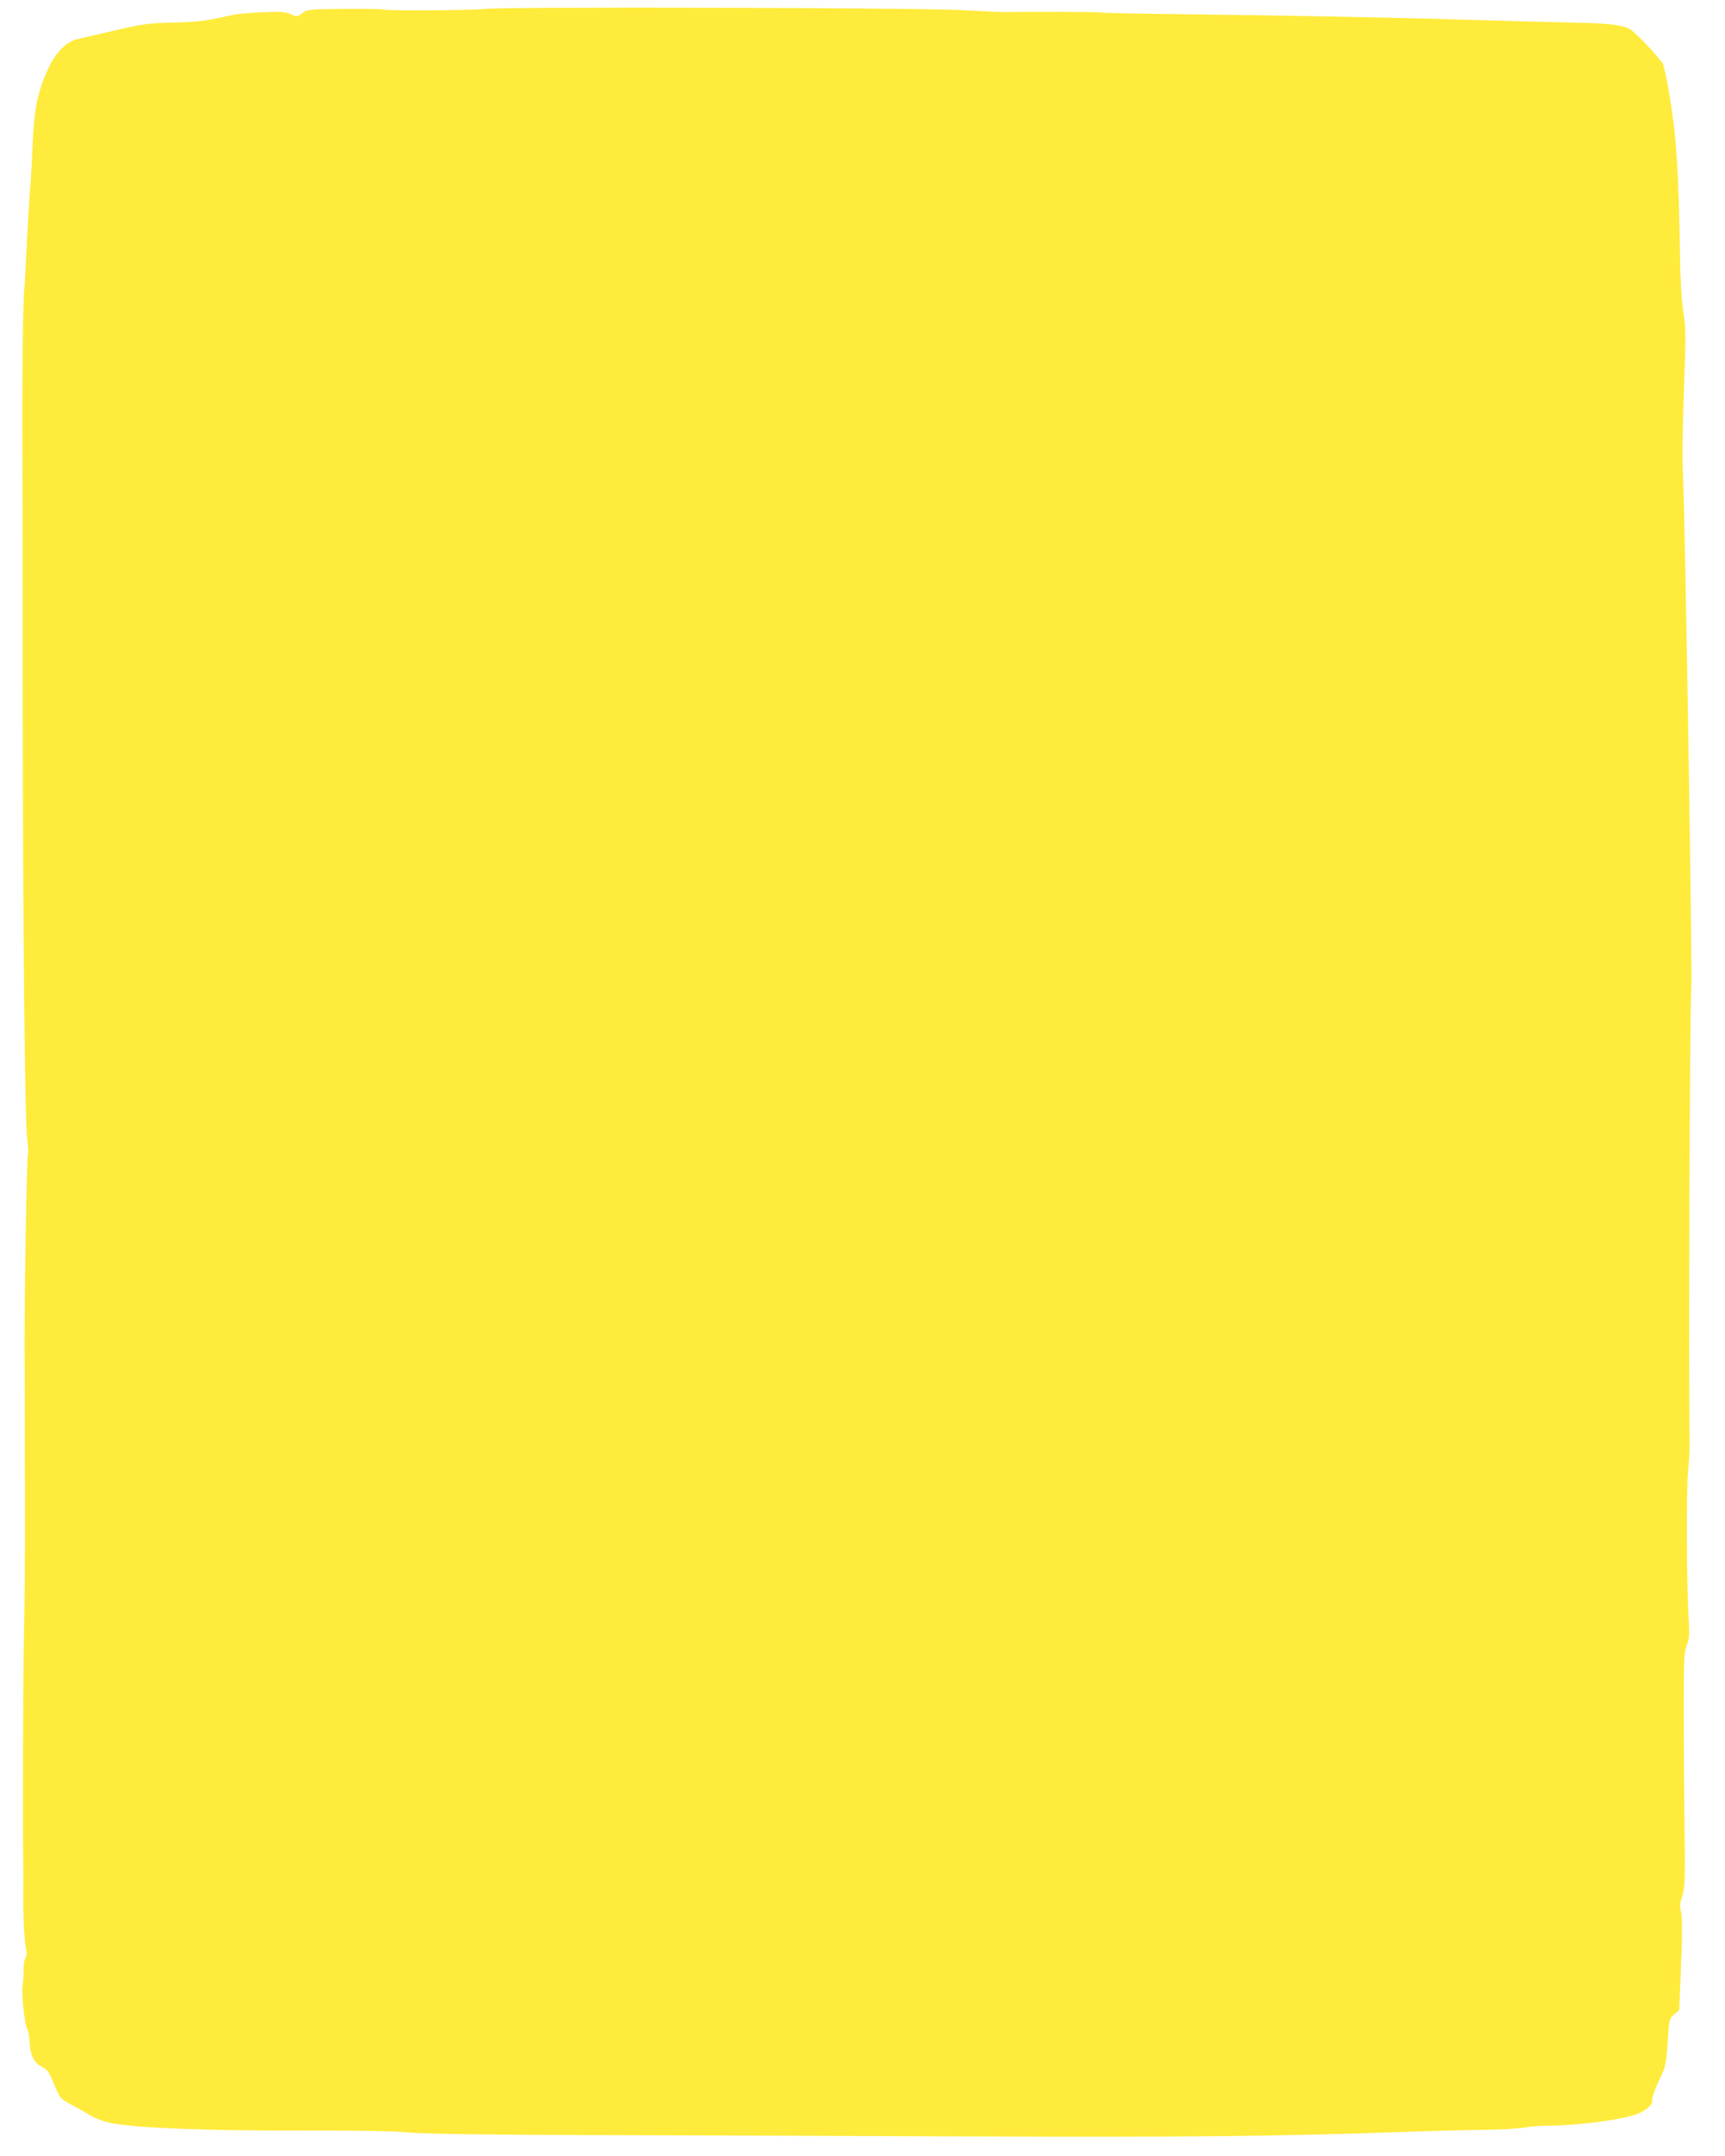 <?xml version="1.0" standalone="no"?>
<!DOCTYPE svg PUBLIC "-//W3C//DTD SVG 20010904//EN"
 "http://www.w3.org/TR/2001/REC-SVG-20010904/DTD/svg10.dtd">
<svg version="1.0" xmlns="http://www.w3.org/2000/svg"
 width="1024pt" height="1280pt" viewBox="0 0 1024 1280"
 preserveAspectRatio="xMidYMid meet">
<g transform="translate(0,1280) scale(0.1,-0.1)"
fill="#ffeb3b" stroke="none">
<path d="M2880 12747 c-80 -9 -584 -12 -597 -4 -5 3 -110 5 -233 4 -217 -2
-226 -3 -255 -25 -30 -22 -32 -22 -70 -6 -33 14 -63 16 -170 11 -71 -3 -150
-10 -175 -16 -159 -36 -199 -41 -350 -45 -150 -4 -182 -8 -345 -46 -99 -23
-196 -45 -216 -50 -90 -18 -159 -101 -217 -260 -37 -104 -50 -183 -58 -365 -8
-174 -10 -212 -18 -300 -3 -38 -11 -171 -17 -294 -6 -123 -12 -240 -14 -260
-9 -77 -14 -499 -12 -986 1 -280 2 -949 2 -1485 1 -1348 13 -2477 26 -2577 6
-45 8 -86 5 -92 -7 -11 -21 -814 -20 -1141 0 -124 1 -313 1 -420 0 -107 0
-204 0 -215 3 -291 1 -857 -4 -1035 -6 -220 -9 -1205 -5 -1405 1 -49 1 -135 0
-190 -1 -119 6 -265 17 -318 5 -24 3 -42 -4 -51 -6 -8 -11 -38 -11 -67 1 -30
-2 -74 -6 -99 -7 -50 13 -238 28 -257 6 -7 12 -42 14 -79 4 -79 26 -122 75
-146 30 -15 41 -30 68 -98 36 -86 40 -91 100 -123 23 -12 71 -39 107 -60 45
-27 90 -43 142 -53 150 -28 554 -44 1096 -43 339 1 568 -3 656 -11 93 -9 435
-14 1095 -16 528 -1 1543 -5 2255 -8 1250 -5 1839 1 2535 26 171 6 393 12 495
13 102 1 212 7 245 13 33 7 98 12 145 12 167 0 418 32 520 66 54 18 102 58 98
82 -3 19 11 57 54 150 26 56 30 80 38 200 8 135 9 137 38 162 l30 25 7 160
c12 291 13 390 3 428 -7 30 -5 50 8 90 16 47 18 87 14 407 -3 195 -5 508 -5
695 0 305 2 345 18 387 15 39 17 64 12 140 -13 200 -16 793 -4 898 6 58 10
143 9 190 -7 382 1 2556 10 2680 7 94 -37 2780 -49 3030 -5 94 -3 294 5 510
12 322 12 364 -3 465 -11 70 -18 193 -20 340 -8 500 -21 702 -63 954 -16 95
-35 181 -43 190 -8 9 -27 32 -43 51 -47 56 -129 137 -151 148 -46 25 -129 34
-348 38 -126 3 -363 9 -525 14 -445 14 -1133 28 -1729 35 -294 3 -538 8 -542
11 -7 4 -438 5 -559 2 -19 0 -138 5 -265 12 -270 14 -2705 21 -2825 7z"/>
</g>
</svg>
